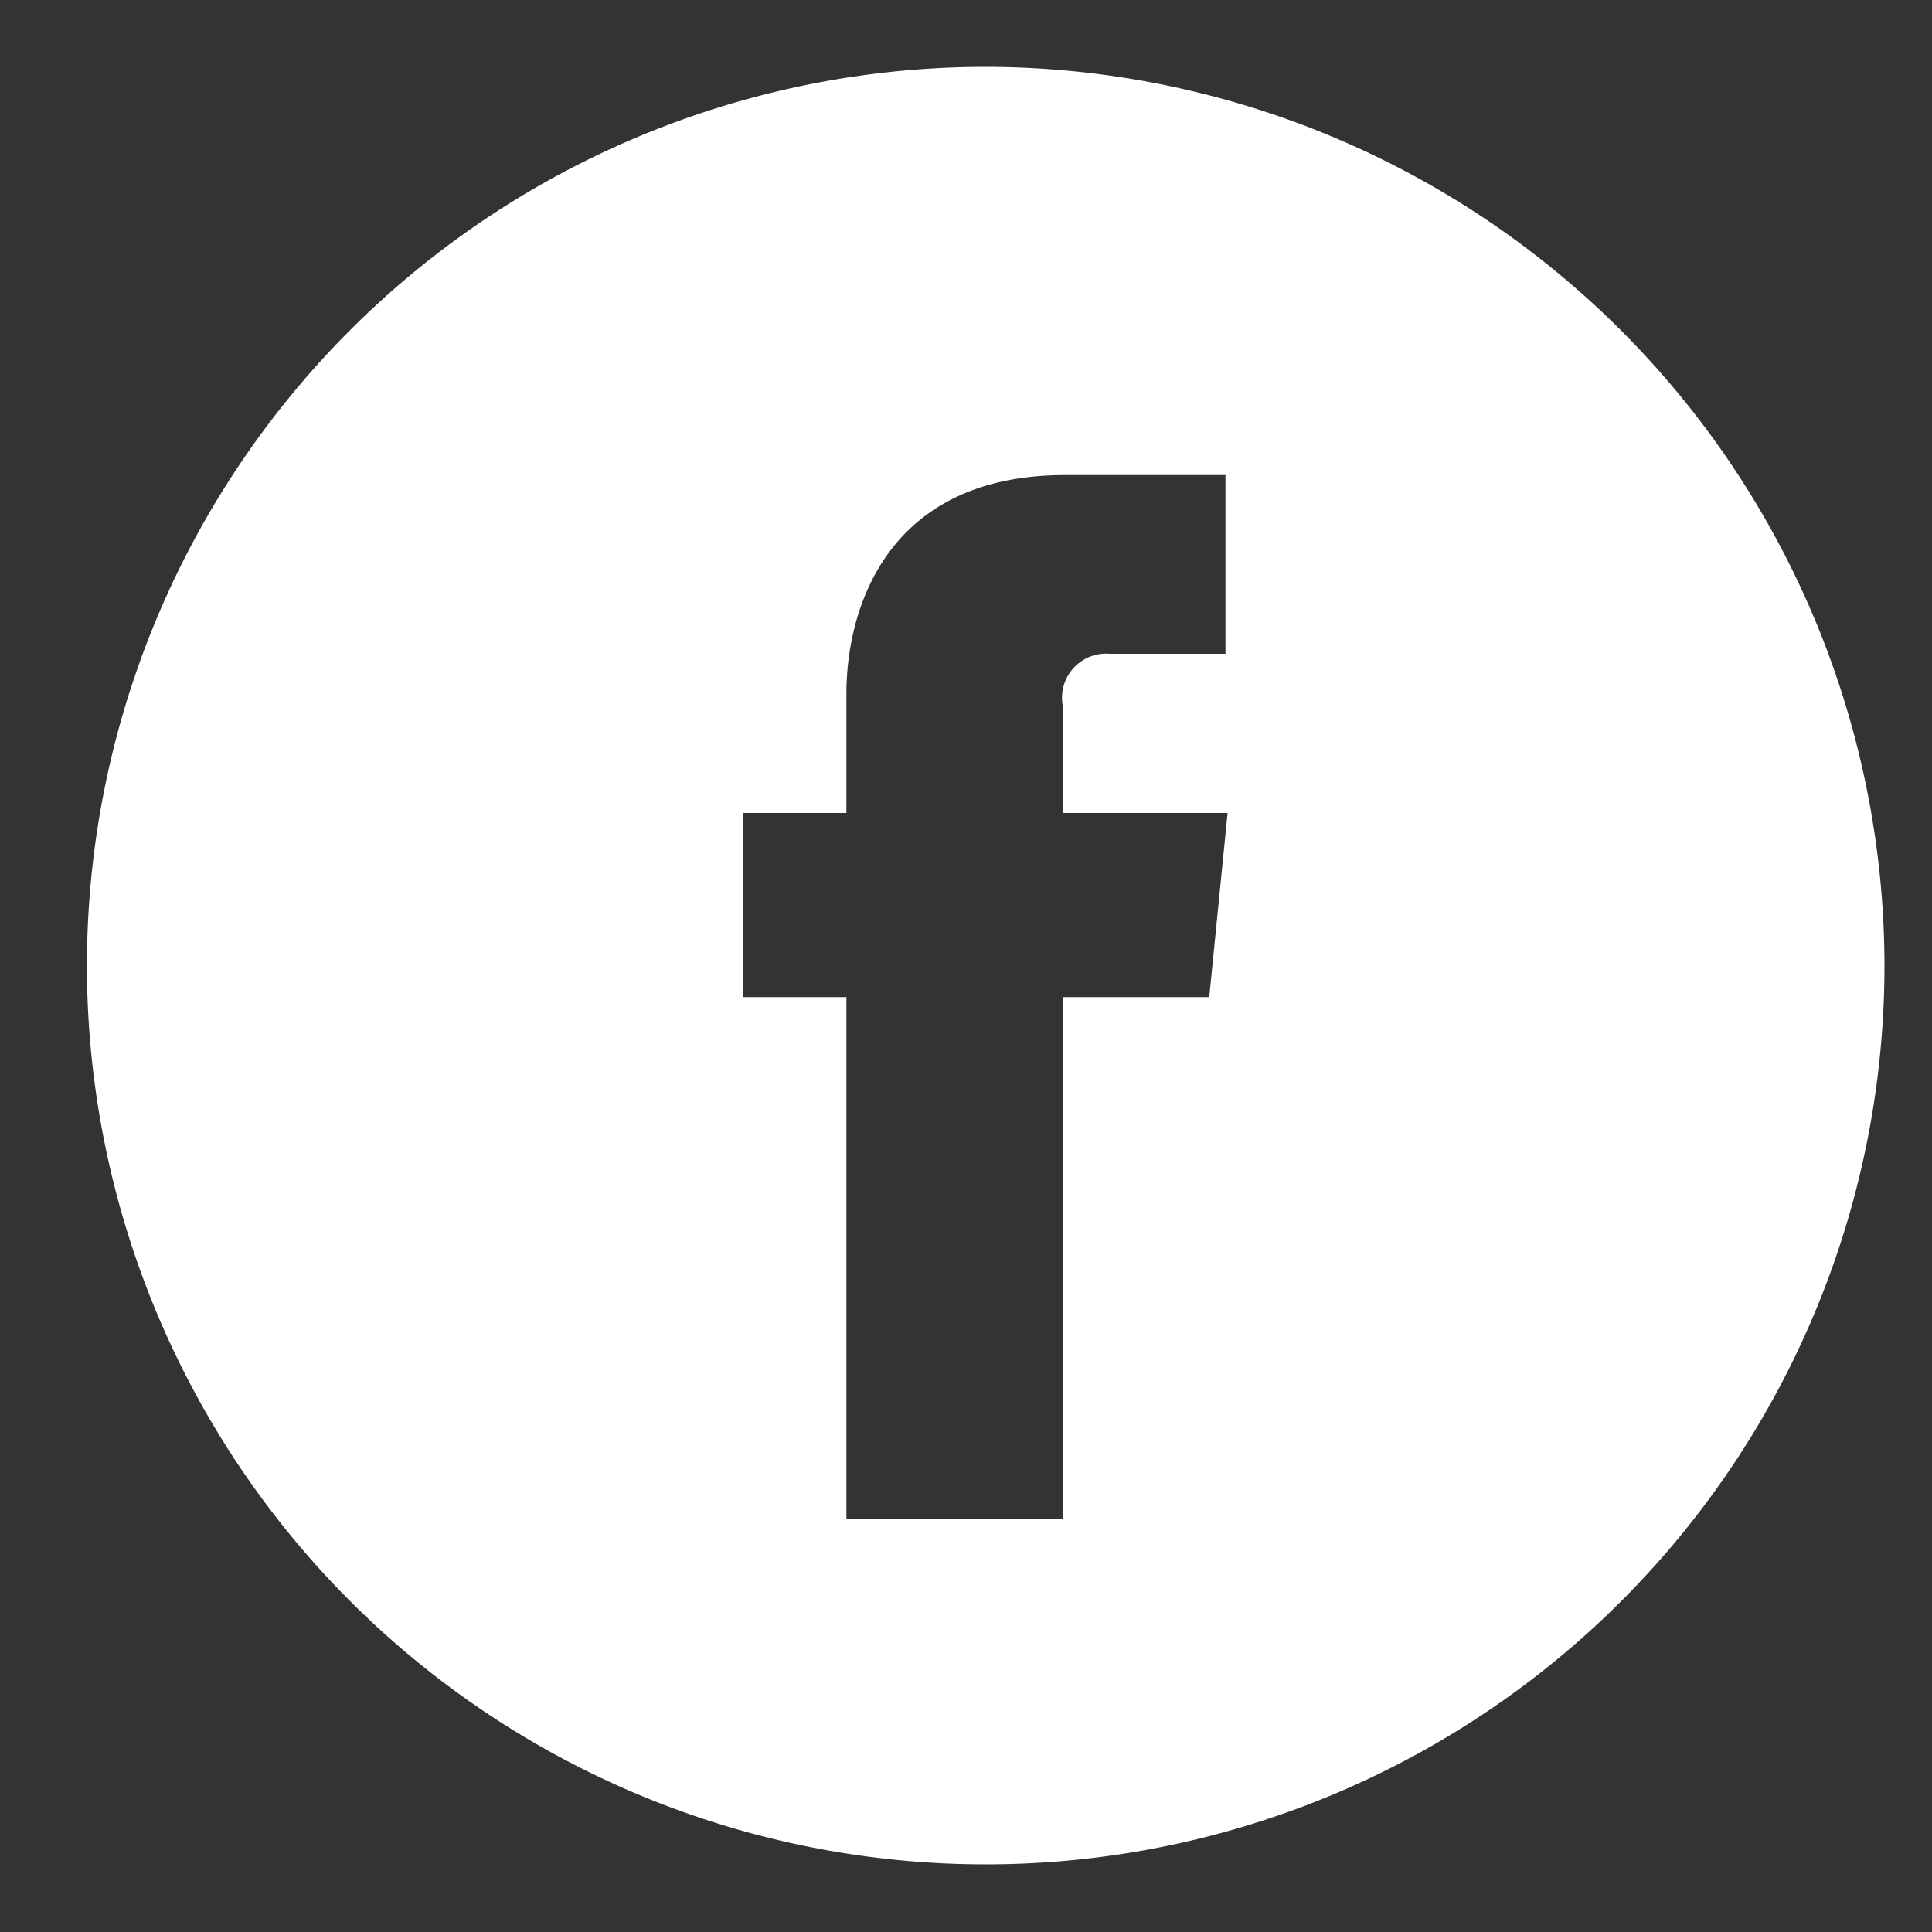 <svg id="Layer_1" data-name="Layer 1" xmlns="http://www.w3.org/2000/svg" viewBox="0 0 100 100"><rect x="0" y="0" width="100" height="100" fill="#333333" stroke="none"/><defs><style>.cls-1{fill:#fff;}</style></defs><title>ic_facebook-circle_white</title><path class="cls-1" d="M51,3.46A46.52,46.52,0,1,0,97.54,50,46.57,46.57,0,0,0,51,3.46ZM62.59,51.61H55v27H43.81v-27H38.48V42.08h5.33V35.91c0-4.41,2.1-11.32,11.32-11.32l8.3,0v9.25h-6A2.28,2.28,0,0,0,55,36.48v5.6h8.54Zm0,0"/></svg>